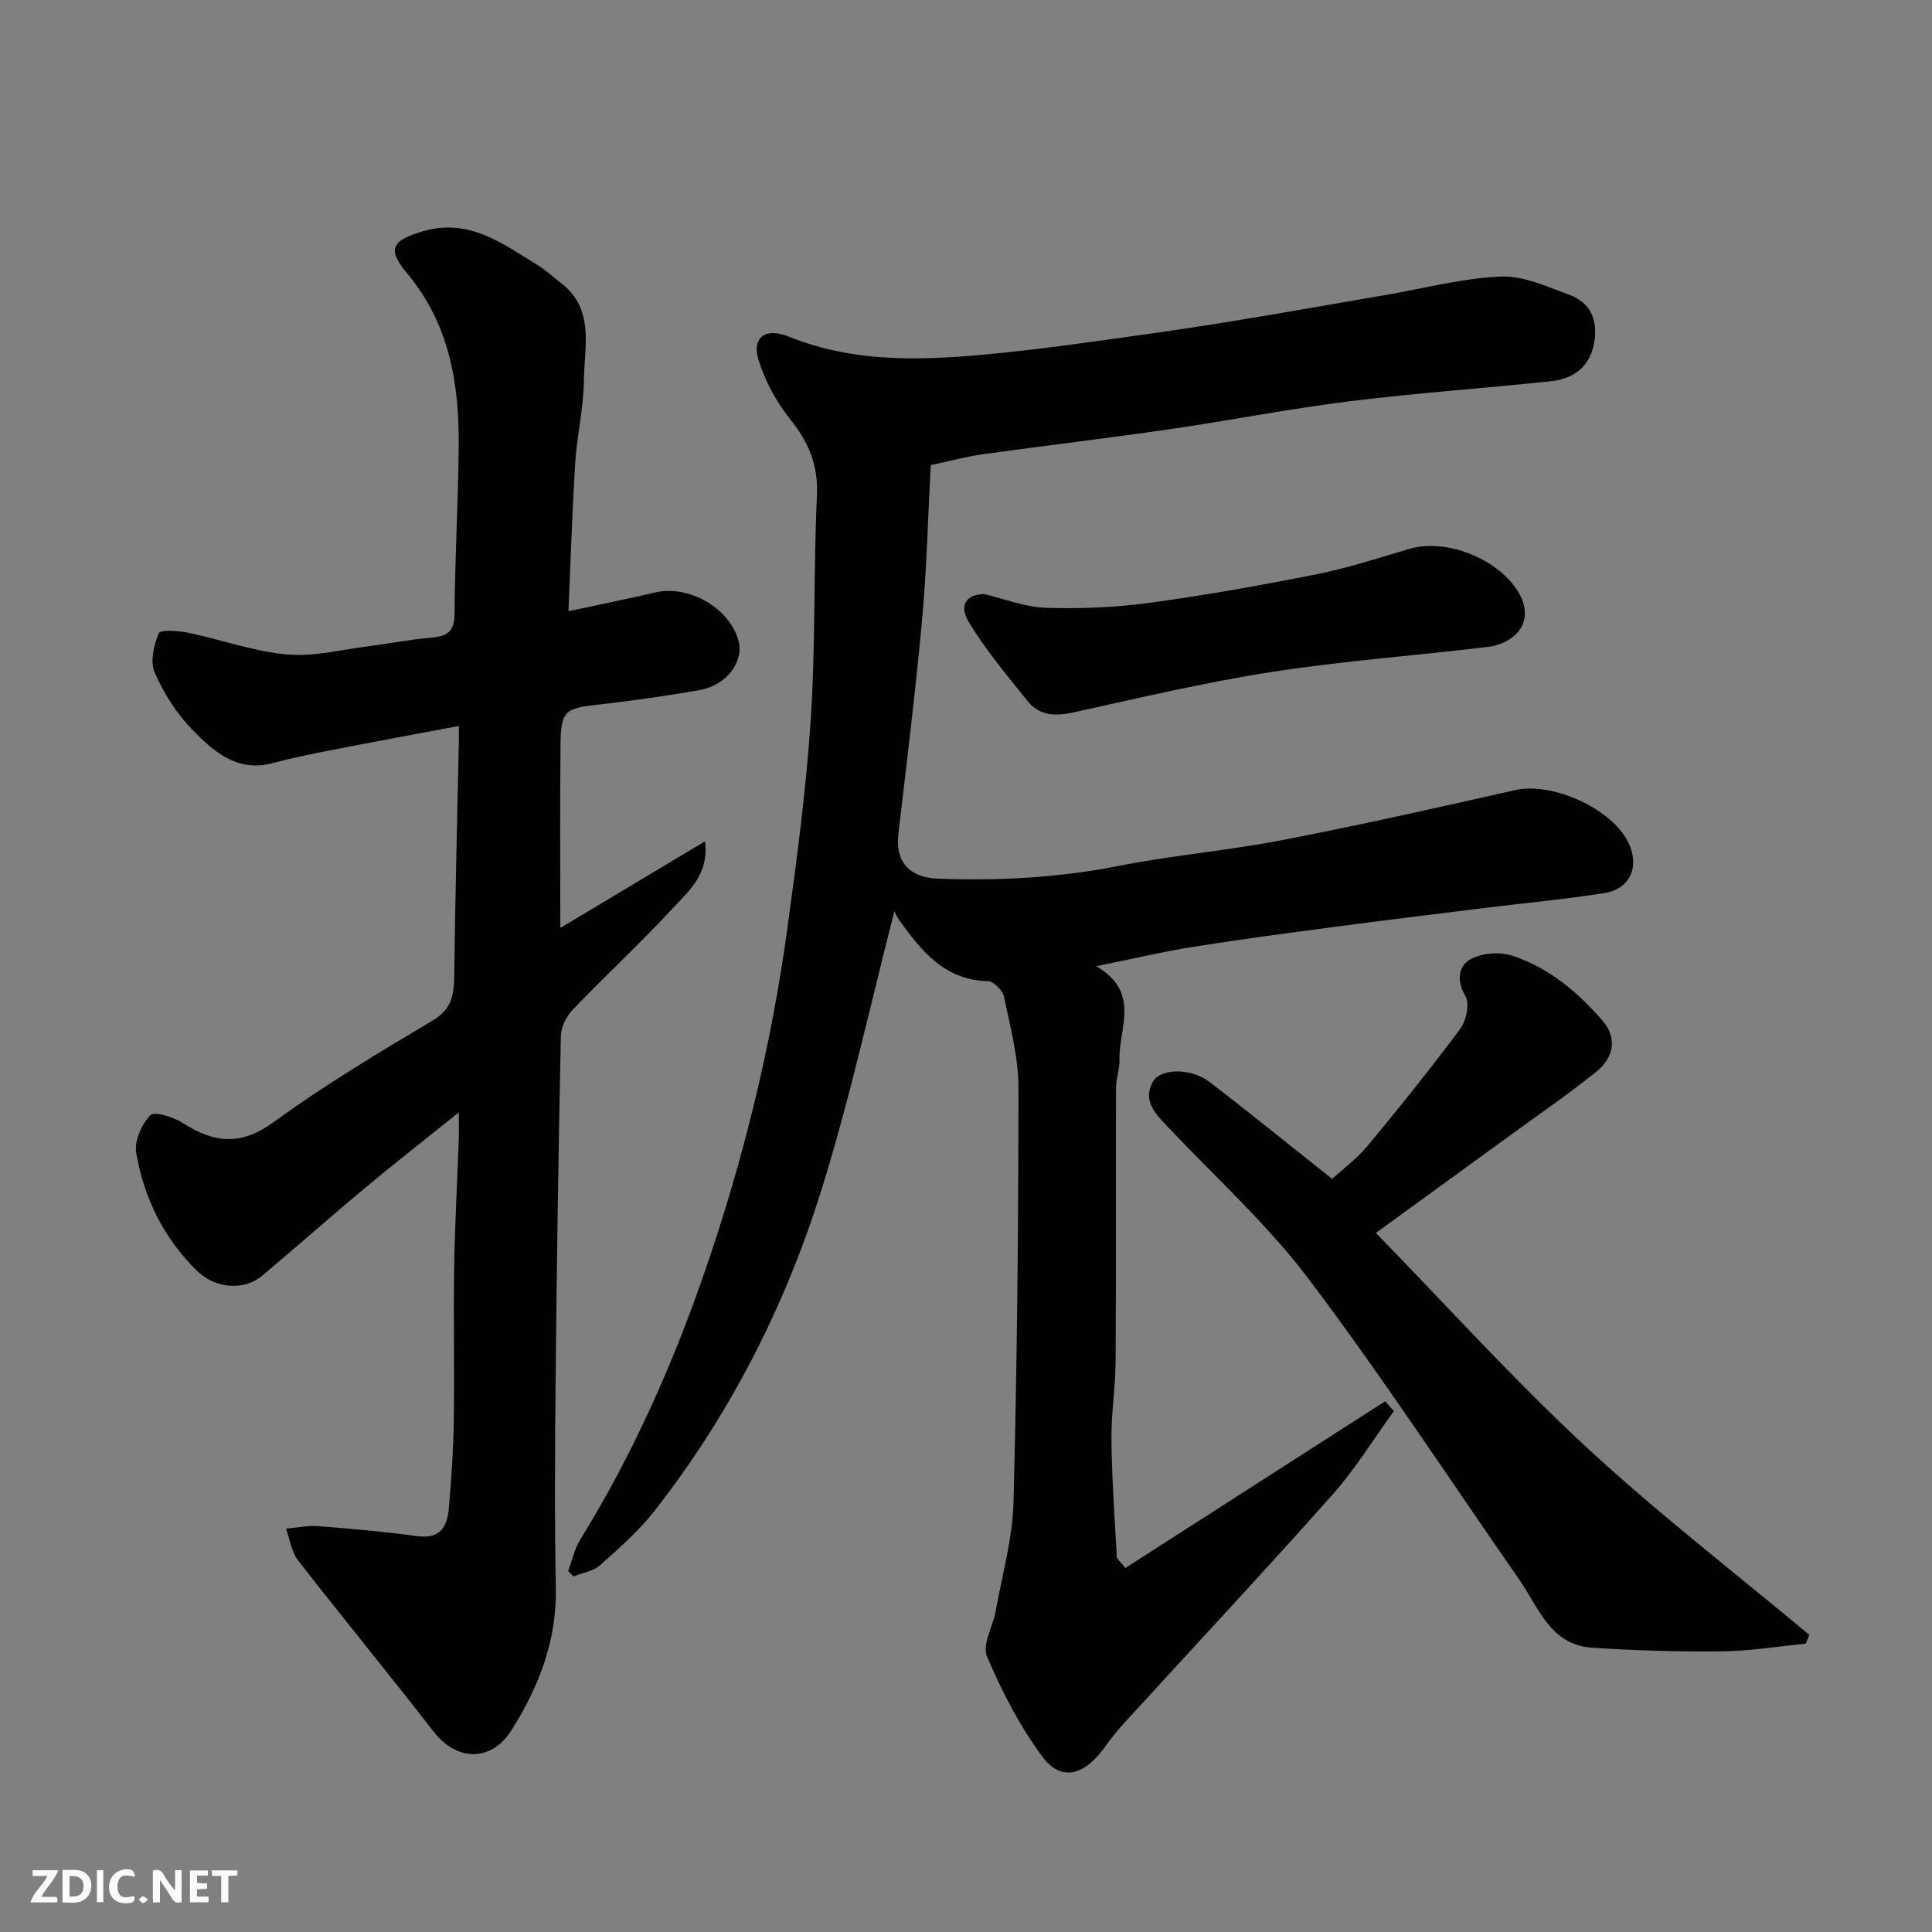 <svg enable-background="new 0 0 400 400" viewBox="0 0 400 400" xmlns="http://www.w3.org/2000/svg"><rect x="0" y="0" width="400" height="400" fill="#808080" stroke="none"/><path d="m288.6 292.13c-4.22 5.81-8 12.02-12.75 17.36-14.28 16.05-28.95 31.75-43.44 47.62-1.43 1.57-2.71 3.29-3.97 5-4.14 5.59-8.83 6.71-12.64 1.58-4.68-6.31-8.38-13.5-11.46-20.75-1.03-2.43 1.23-6.2 1.81-9.39 1.35-7.52 3.5-15.05 3.69-22.61.74-28.59 1.02-57.19 1.02-85.78 0-6.28-1.71-12.59-3-18.82-.27-1.29-2.14-3.17-3.32-3.2-8.9-.21-13.69-6.14-18.26-12.49-.64-.89-1.07-1.93-1.1-2-4.86 18.84-9.12 38.5-15.08 57.62-7.52 24.13-18.94 46.53-34.59 66.54-3.26 4.17-7.33 7.74-11.31 11.28-1.39 1.24-3.62 1.55-5.46 2.29-.37-.36-.74-.73-1.11-1.09.81-2.18 1.29-4.57 2.49-6.51 10.85-17.55 19.16-36.25 25.88-55.74 7.93-23.02 13.69-46.55 16.99-70.65 1.98-14.45 3.92-28.94 4.87-43.48 1.01-15.39.55-30.87 1.28-46.28.29-6.25-1.67-10.97-5.46-15.72-2.86-3.58-5.23-7.89-6.6-12.25-1.53-4.87 1.41-6.91 6.22-4.97 14.08 5.68 28.68 4.92 43.32 3.45 5.87-.59 11.73-1.32 17.57-2.12 9.39-1.29 18.79-2.57 28.15-4.07 11.6-1.86 23.16-3.93 34.73-5.91 7.87-1.35 15.71-3.45 23.62-3.78 4.72-.2 9.66 2.1 14.31 3.81 4.27 1.57 5.81 5.15 5.1 9.64-.81 5.15-4.2 7.7-9.02 8.22-13.88 1.47-27.82 2.43-41.67 4.15-12.47 1.55-24.83 3.98-37.28 5.79-12.8 1.86-25.64 3.37-38.45 5.15-3.51.49-6.95 1.42-10.99 2.27-.57 10.74-.8 21.29-1.76 31.77-1.35 14.86-3.19 29.67-4.92 44.49-.66 5.65 1.99 9.13 8.22 9.37 12.55.47 25.01-.2 37.42-2.65 11.21-2.21 22.67-3.18 33.89-5.35 16.14-3.12 32.18-6.73 48.22-10.35 7.61-1.72 20.03 3.85 23.42 10.95 2.33 4.89.33 9.54-5 10.38-8.24 1.3-16.56 2.06-24.84 3.09-10.4 1.29-20.8 2.55-31.19 3.93-9.73 1.29-19.46 2.57-29.15 4.12-6.24.99-12.41 2.46-20.04 4 9.34 5.44 4.61 12.85 4.82 19.36.06 1.93-.72 3.88-.72 5.82-.06 18.83.04 37.66-.08 56.49-.03 5.44-.93 10.87-.87 16.3.09 8.1.66 16.19 1.11 24.28.03.53.75 1.03 1.78 2.34 17.91-11.49 35.85-23 53.79-34.51.58.68 1.19 1.35 1.81 2.01z" fill="#010103"/><path d="m95 150.3c-9.44 1.78-18.09 3.38-26.71 5.06-3.99.78-7.98 1.61-11.91 2.65-7.36 1.94-12.23-2.49-16.6-6.98-3.24-3.33-5.89-7.51-7.75-11.78-.98-2.24-.2-5.67.83-8.14.32-.78 4.09-.53 6.15-.1 6.83 1.42 13.53 3.87 20.41 4.49 5.57.5 11.33-1.01 16.99-1.72 4.22-.53 8.4-1.38 12.62-1.73 3.24-.27 5.05-.98 5.08-4.89.07-11.6.76-23.19.86-34.79.11-12.98-1.92-25.31-10.71-35.81-4.23-5.05-3.05-6.8 3.24-8.66 9.64-2.84 16.61 2.58 23.94 7.07 1.67 1.02 3.1 2.41 4.67 3.6 7.08 5.41 4.86 13.18 4.78 20.19-.06 5.71-1.44 11.39-1.8 17.11-.63 10.07-.94 20.17-1.4 30.68 6.37-1.37 12.19-2.54 17.97-3.89 7.03-1.64 15.58 3.33 17.28 10.18 1.05 4.24-2.61 9.08-8.11 10.04-7.08 1.24-14.21 2.25-21.36 3.05-6.45.72-7.35 1.32-7.42 8.18-.13 12.33-.04 24.66-.04 38.01 10.34-6.19 20.15-12.07 29.96-17.94.81 6.72-3.14 10.04-6.29 13.46-6.77 7.34-14.13 14.14-21.05 21.35-1.33 1.38-2.47 3.6-2.51 5.46-.5 23.6-.85 47.2-1.08 70.8-.14 14.5-.24 29 .04 43.49.21 10.94-3.52 20.52-9.18 29.48-4.21 6.66-11.35 6.46-16.14.28-9.23-11.91-18.82-23.56-28.07-35.46-1.37-1.76-1.68-4.35-2.47-6.55 2.23-.19 4.49-.69 6.69-.52 6.87.54 13.74 1.15 20.56 2.08 4.83.66 6.15-2.16 6.47-5.91.51-5.92.92-11.85 1.01-17.79.16-10.66-.08-21.33.08-31.99.14-8.77.64-17.54.95-26.3.06-1.59.01-3.17.01-5.74-7.01 5.63-13.28 10.51-19.38 15.6-7.2 6-14.21 12.24-21.4 18.26-3.56 2.98-9.51 2.76-13.44-1.08-6.83-6.68-10.98-15.08-12.57-24.43-.42-2.45 1.13-5.9 2.93-7.78.83-.87 4.8.38 6.74 1.63 6.42 4.12 11.97 4.76 18.76-.18 10.52-7.67 21.76-14.39 32.96-21.06 4.06-2.41 4.42-5.47 4.46-9.48.18-15.77.6-31.53.93-47.29.04-.98.02-1.96.02-4.21z" fill="#010103"/><path d="m284.86 255.27c14.72 15.09 28.5 30.36 43.52 44.29 14.76 13.68 30.77 26.01 46.23 38.93-.25.61-.5 1.21-.75 1.82-5.81.56-11.62 1.53-17.44 1.59-8.93.1-17.87-.18-26.78-.76-8.66-.56-11.07-8.32-15.09-14.09-14.45-20.76-28.31-41.96-43.52-62.14-8.56-11.36-19.3-21.08-29.13-31.48-2.57-2.72-5.41-5.41-3.24-9.42 1.56-2.89 7.96-2.91 11.71-.04 8.33 6.39 16.48 13.01 25.44 20.11 2.15-1.98 5.08-4.14 7.34-6.86 6.59-7.93 13.05-15.98 19.21-24.26 1.24-1.67 1.95-5.14 1.05-6.7-1.9-3.27-1.46-6.28 1.06-7.67 2.37-1.31 6.13-1.57 8.75-.69 7.47 2.5 13.45 7.49 18.58 13.43 2.89 3.34 2.59 7.43-1.34 10.59-5.98 4.8-12.33 9.15-18.53 13.67-8.58 6.25-17.17 12.48-27.07 19.68z" fill="#010103"/><path d="m203.81 123.01c4.17.98 8.42 2.69 12.72 2.83 7.09.23 14.27-.06 21.3-1.01 11.61-1.57 23.18-3.63 34.67-5.92 6.51-1.3 12.87-3.37 19.25-5.26 7.67-2.27 18.15 2 22.37 8.55 4.18 6.49-.55 11.08-6.1 11.74-14.95 1.8-30 2.89-44.86 5.2-13.8 2.15-27.44 5.4-41.1 8.39-3.74.82-6.97.58-9.37-2.44-4.23-5.33-8.69-10.57-12.16-16.38-2.08-3.49-.28-5.76 3.28-5.7z" fill="#010103"/><g fill="#fcfafa"><path d="m37.59 393.81c-.92.31-1.52.05-2-.78-.7-1.2-1.52-2.34-2.47-3.78v4.59c-.55.03-.95.05-1.41.07-.03-.37-.06-.64-.06-.91 0-1.91 0-3.81 0-5.7 1.13-.41 1.77-.03 2.29.91.62 1.11 1.38 2.14 2.31 3.19v-4.2h1.35v6.61z"/><path d="m12.94 393.88v-6.75c1.9.19 3.93-.54 5.37 1.29.8 1.01.78 2.88.03 3.97-1.37 1.97-3.4 1.51-5.4 1.49m1.45-1.22c2.04.12 2.92-.58 2.89-2.21-.03-1.51-.98-2.19-2.89-2z"/><path d="m11.81 393.87h-5.49c.68-2.18 2.47-3.48 3.51-5.45h-3.08v-1.21h5.29c-.71 2.13-2.44 3.48-3.47 5.51.86 0 1.63.04 2.39-.01.79-.05 1.14.21.85 1.16"/><path d="m39.33 393.86v-6.61h3.7v1.07h-2.22v1.52c.68.04 1.34.09 2.07.13v1.07c-.72.05-1.38.09-2.1.14v1.48h2.4v1.19h-3.84z"/><path d="m27.71 388.56c-1.15-.3-2.46-.61-3.1.64-.37.73-.41 1.93-.06 2.67.63 1.35 1.99.93 3.17.68.35.94-.01 1.32-.93 1.46-1.62.25-3.05-.27-3.76-1.48-.73-1.24-.6-3.03.31-4.17.88-1.11 2.71-1.7 4-1.16.32.13.44.74.65 1.12-.1.08-.19.16-.28.24"/><path d="m49.15 387.24v1.07c-.59.02-1.17.05-1.87.08v5.44h-1.48v-5.44h-1.85c-.05-.4-.08-.73-.13-1.15z"/><path d="m20.06 387.21h1.33v6.62h-1.33z"/><path d="m30.68 393.25c-.49.38-.8.79-1.05.76-.32-.05-.6-.45-.9-.7.26-.24.51-.64.8-.67.29-.04.62.3 1.15.61"/></g></svg>